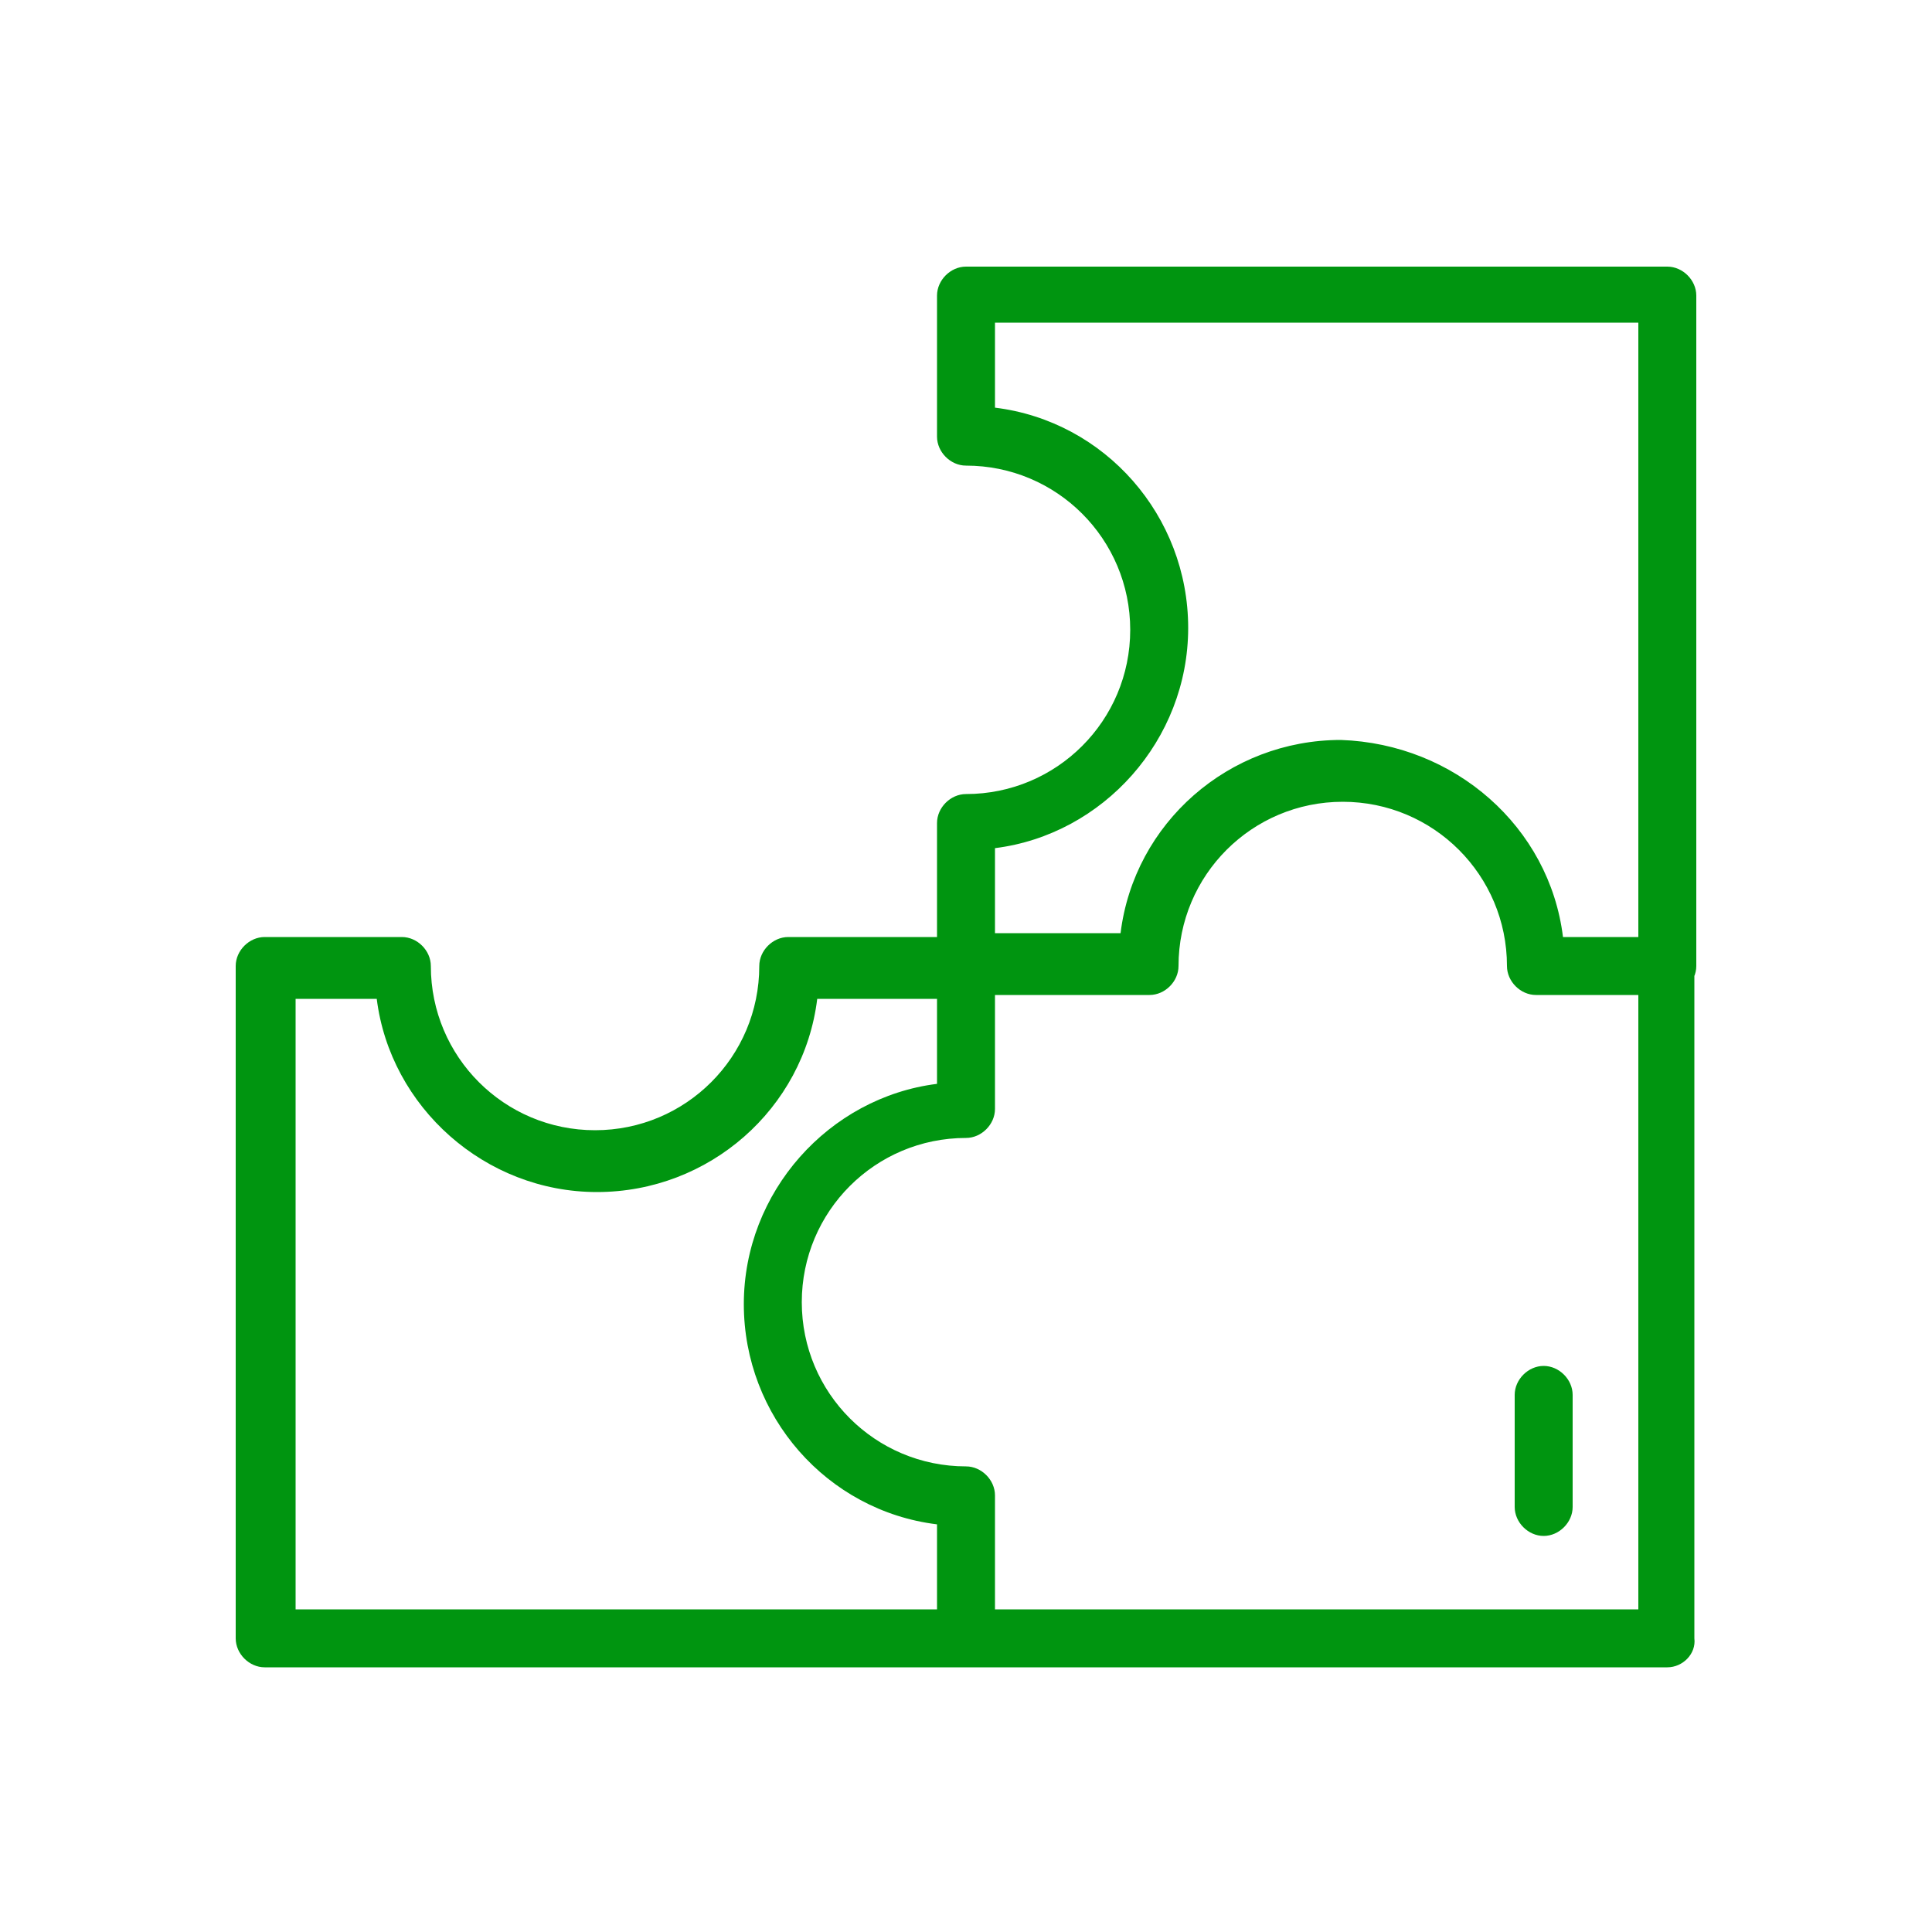 <svg fill="#009510" width="800" height="800" viewBox="0 0 100 100" xml:space="preserve" xmlns="http://www.w3.org/2000/svg"><path d="M50 86.3H13.7c-.8 0-1.5-.7-1.5-1.5V50c0-.8.7-1.5 1.5-1.5h7.1c.8 0 1.5.7 1.5 1.5 0 4.7 3.8 8.5 8.5 8.5s8.5-3.8 8.5-8.5c0-.8.7-1.5 1.5-1.5H50c.8 0 1.5.7 1.5 1.5v7.4c0 .8-.7 1.5-1.5 1.5-4.7 0-8.5 3.8-8.5 8.5s3.8 8.5 8.5 8.5c.8 0 1.5.7 1.5 1.5v7.3c0 .9-.7 1.6-1.5 1.6m-34.8-3h33.3v-4.4c-5.7-.7-10-5.6-10-11.4s4.4-10.7 10-11.4v-4.4h-6.2c-.7 5.7-5.6 10-11.4 10s-10.7-4.4-11.4-10h-4.2v31.6zm71.1-31.8h-6.8c-.8 0-1.5-.7-1.5-1.5 0-4.7-3.8-8.5-8.5-8.5S61 45.3 61 50c0 .8-.7 1.5-1.5 1.5H50c-.8 0-1.5-.7-1.5-1.5v-7.4c0-.8.7-1.5 1.5-1.5 4.7 0 8.5-3.8 8.5-8.5s-3.8-8.5-8.5-8.5c-.8 0-1.5-.7-1.5-1.5v-7.3c0-.8.7-1.5 1.5-1.5h36.3c.8 0 1.5.7 1.5 1.5V50c0 .8-.7 1.5-1.5 1.5m-5.4-3h3.9V16.7H51.5v4.4c5.7.7 10 5.6 10 11.4s-4.4 10.7-10 11.4v4.4H58c.7-5.7 5.6-10 11.4-10 5.9.2 10.8 4.5 11.5 10.2m5.4 37.8H50c-.8 0-1.5-.7-1.5-1.5v-5.9c-5.7-.7-10-5.6-10-11.4s4.4-10.7 10-11.4V50c0-.8.7-1.5 1.5-1.5h8c.7-5.7 5.6-10 11.4-10 5.9 0 10.7 4.4 11.4 10h5.4c.8 0 1.5.7 1.5 1.5v34.8c.1.8-.6 1.5-1.4 1.5m-34.8-3h33.3V51.5h-5.3c-.8 0-1.5-.7-1.5-1.5 0-4.7-3.8-8.5-8.5-8.5S61 45.3 61 50c0 .8-.7 1.5-1.5 1.5h-8v5.9c0 .8-.7 1.5-1.5 1.5-4.7 0-8.5 3.8-8.5 8.5s3.8 8.5 8.5 8.5c.8 0 1.5.7 1.5 1.5zM81.4 78v-5.8c0-.8-.7-1.5-1.5-1.5s-1.5.7-1.5 1.5V78c0 .8.7 1.5 1.5 1.5s1.5-.7 1.5-1.5"/></svg>